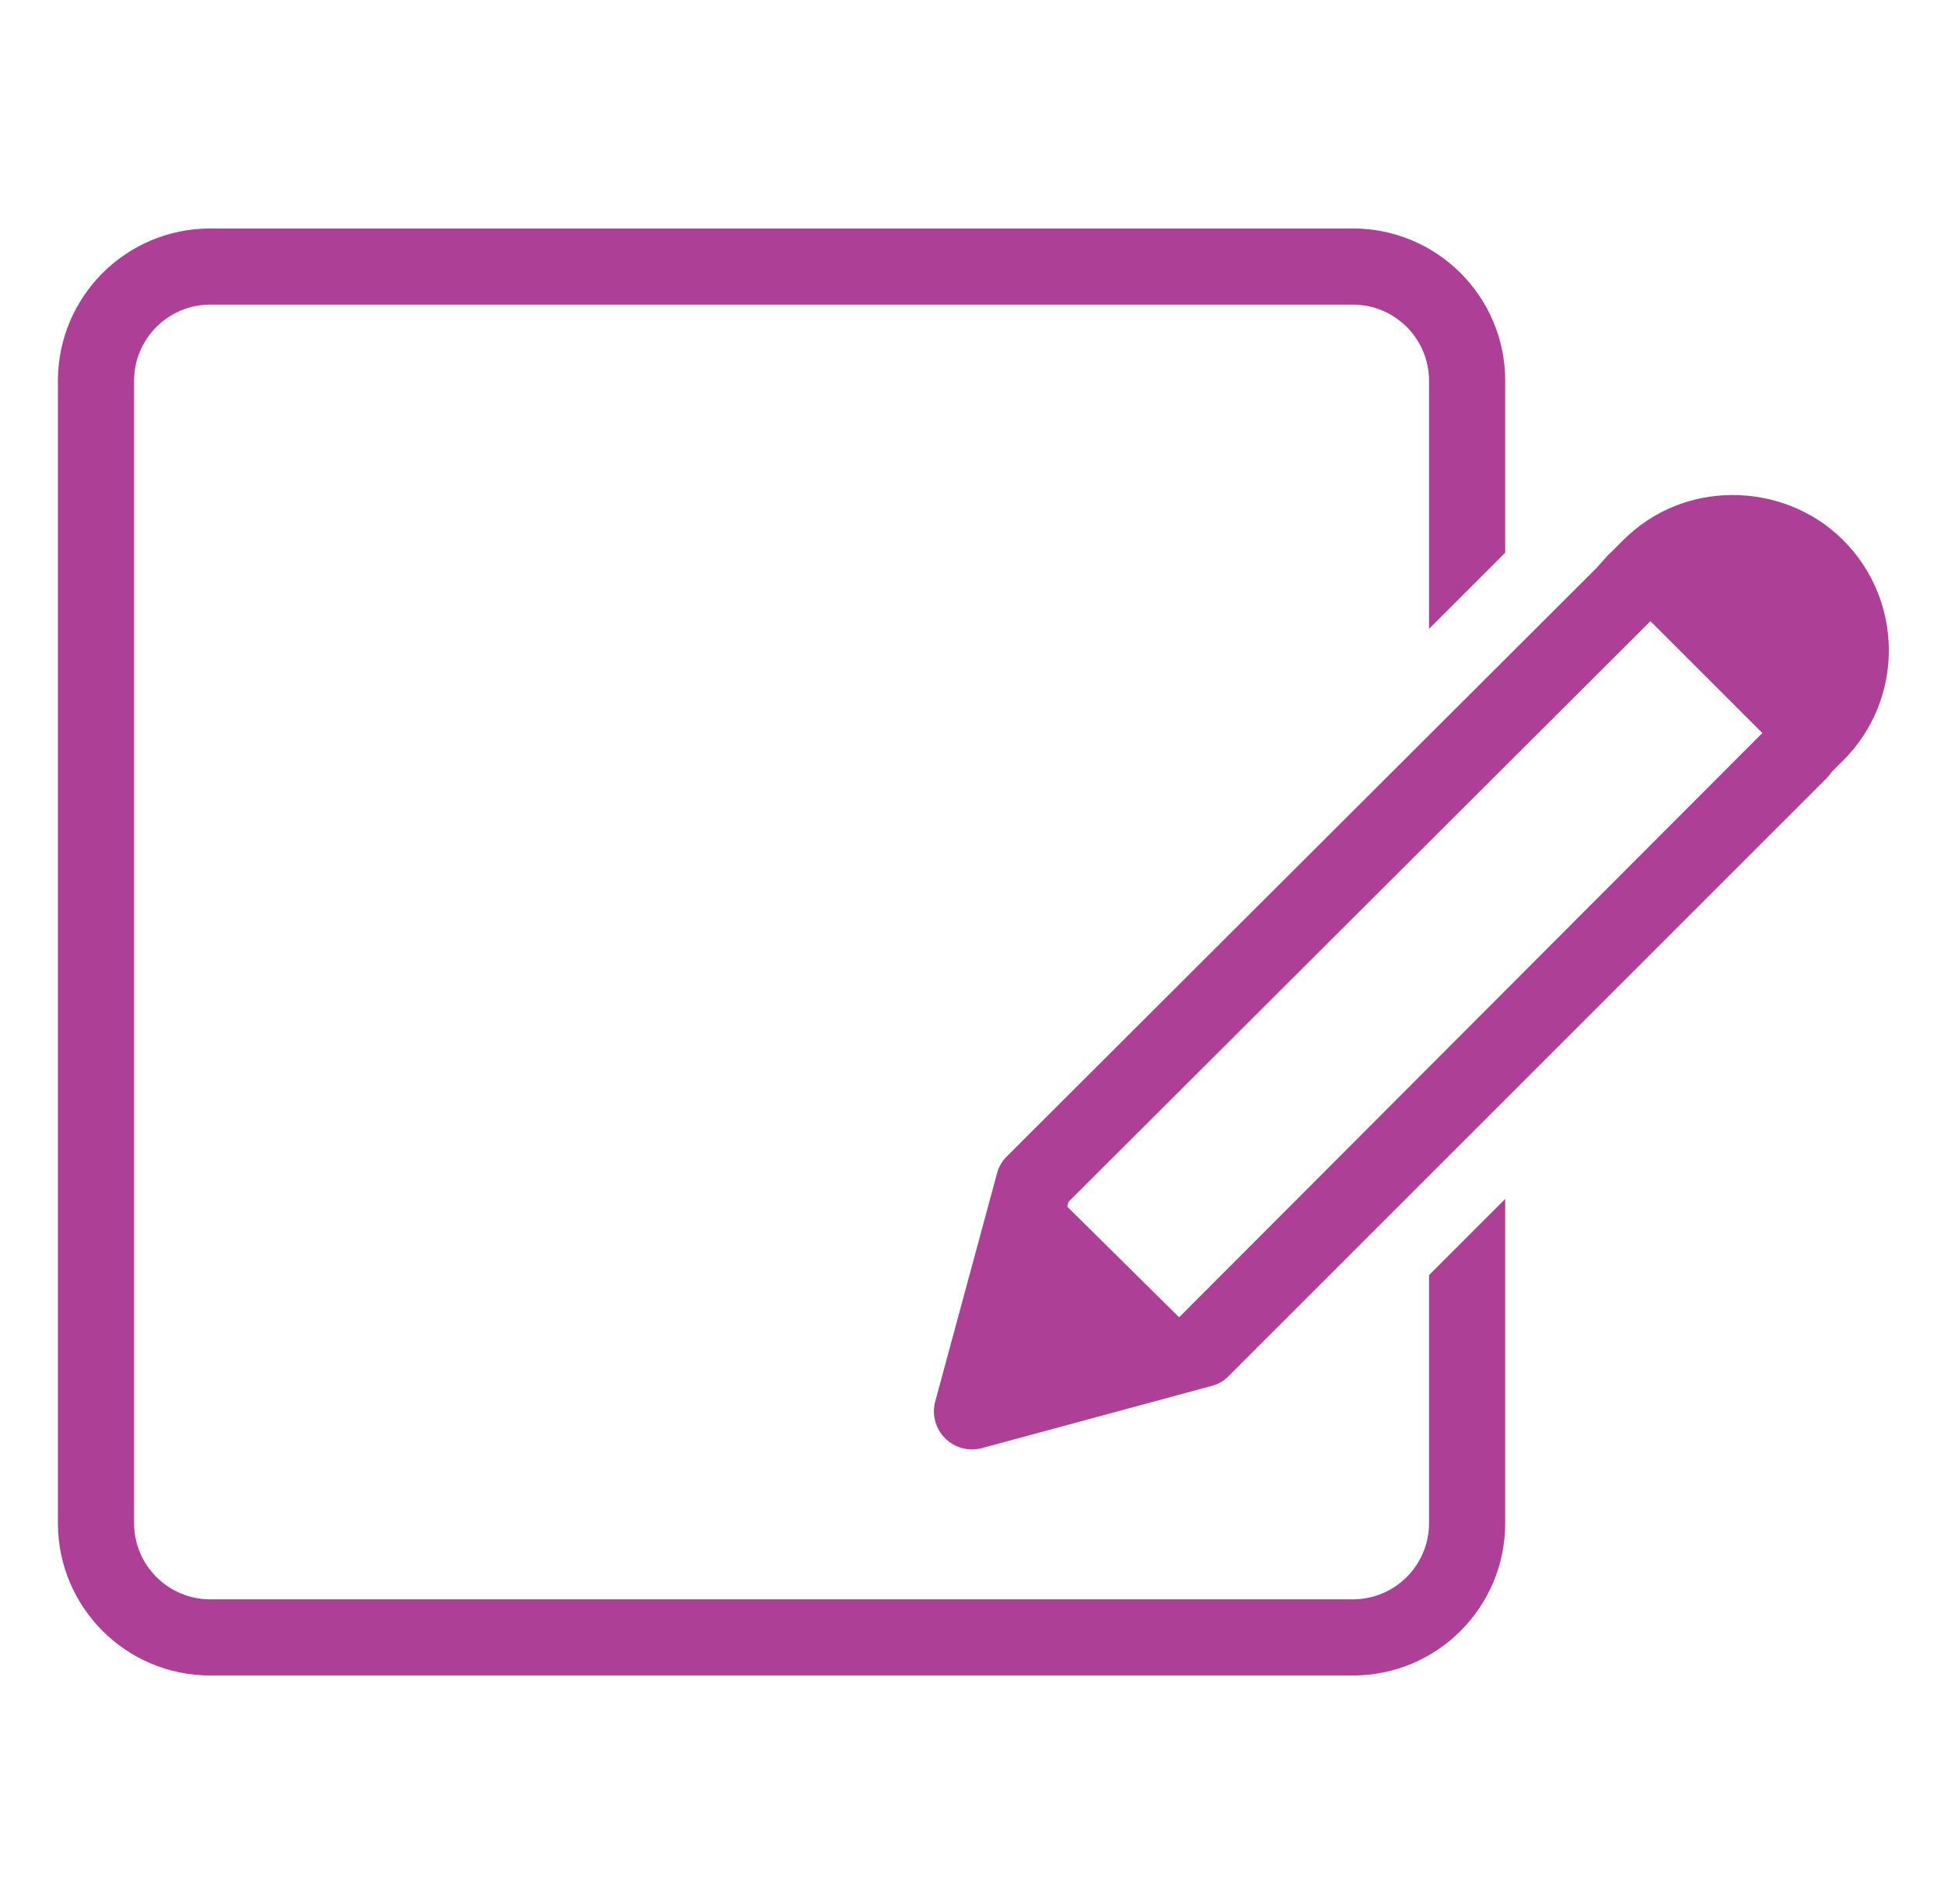 <svg width="49" height="48" viewBox="0 0 49 48" fill="none" xmlns="http://www.w3.org/2000/svg">
<path d="M5.3 5.76H34.1C36.221 5.76 37.94 7.479 37.94 9.6V13.934L36.02 15.854V9.6C36.02 8.54 35.16 7.68 34.1 7.68H5.3C4.24 7.68 3.38 8.54 3.38 9.6V38.4C3.38 39.46 4.24 40.32 5.3 40.32H34.1C35.16 40.32 36.02 39.46 36.02 38.4V32.146L37.94 30.226V38.4C37.94 40.521 36.221 42.24 34.1 42.24H5.3C3.179 42.24 1.46 40.521 1.46 38.4V9.6C1.46 7.479 3.179 5.76 5.3 5.76Z" fill="#AE3F97"/>
<path fill-rule="evenodd" clip-rule="evenodd" d="M43.671 12.48C42.666 12.48 41.676 12.855 40.911 13.62L40.611 13.92C40.566 13.957 40.528 13.995 40.491 14.04L40.251 14.31L25.371 29.16C25.255 29.276 25.172 29.422 25.131 29.58L23.571 35.34C23.485 35.67 23.582 36.019 23.822 36.259C24.062 36.499 24.411 36.596 24.741 36.51L30.501 34.95C30.67 34.913 30.827 34.83 30.951 34.71L46.041 19.62C46.086 19.575 46.127 19.522 46.161 19.47L46.461 19.17C47.995 17.636 47.991 15.15 46.461 13.62C45.696 12.855 44.676 12.48 43.671 12.48ZM41.601 15.66L44.421 18.48L29.721 33.21L26.901 30.42L26.931 30.3L41.601 15.66Z" fill="#AE3F97"/>
</svg>

